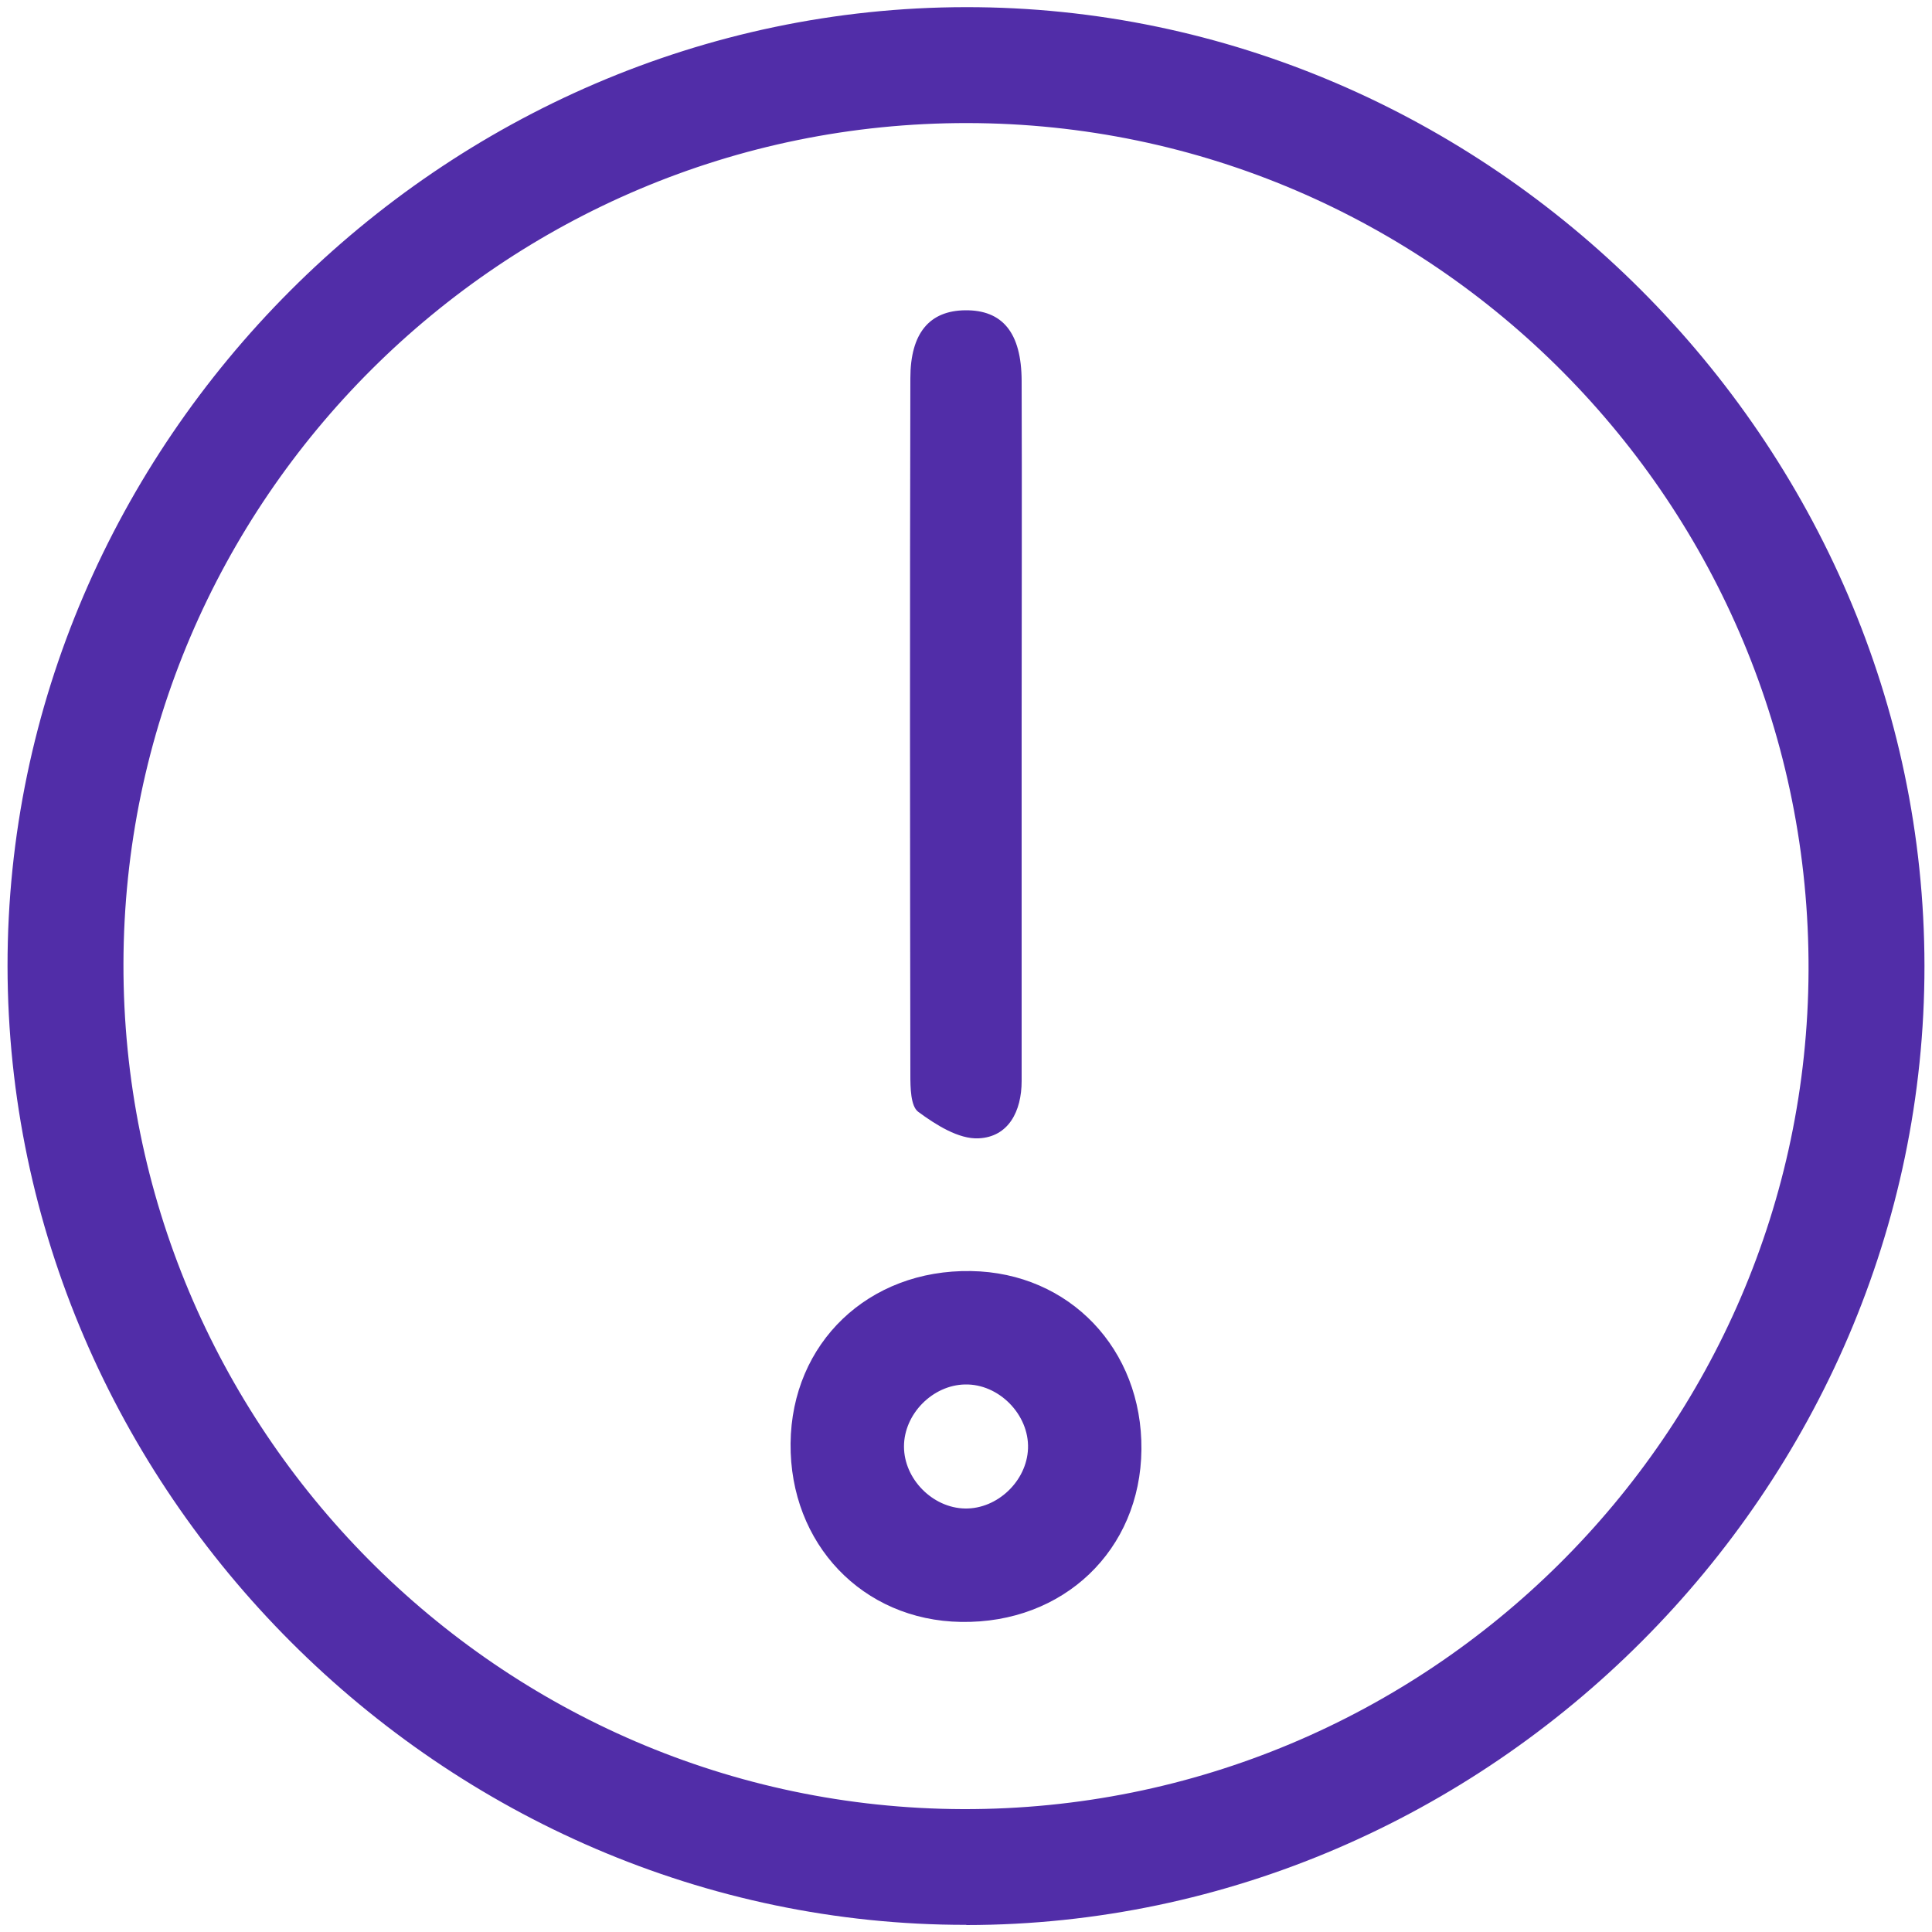 <?xml version="1.0" encoding="UTF-8"?> <svg xmlns="http://www.w3.org/2000/svg" id="a" viewBox="0 0 100 100"><path d="M50.01,99.63C22.95,99.65,.42,77.12,.39,50.01,.37,22.94,22.89,.4,49.99,.37c27.05-.03,49.6,22.52,49.62,49.62,.02,27.07-22.51,49.63-49.59,49.65ZM6.39,49.88c-.05,24.03,19.46,43.68,43.44,43.76,24.03,.07,43.69-19.42,43.78-43.41,.09-24.13-19.46-43.83-43.54-43.86-24.02-.03-43.63,19.51-43.68,43.51Z" style="fill:#512da8;"></path><path d="M52.88,37.52c0,6.14,0,12.29,0,18.43,0,1.57-.68,2.9-2.23,2.97-1.03,.05-2.21-.7-3.12-1.37-.4-.29-.41-1.27-.41-1.93-.02-12.01-.03-24.03,0-36.04,0-2.34,.99-3.5,2.84-3.52,1.93-.02,2.91,1.16,2.92,3.65,.02,5.94,0,11.87,0,17.81h-.01Z" style="fill:#512da8;"></path><path d="M59.08,75.03c-.05,5.2-4.03,9.01-9.34,8.92-5.09-.08-8.87-4.04-8.82-9.24,.05-5.2,4.03-9.01,9.34-8.92,5.09,.08,8.87,4.04,8.82,9.24Zm-12.29-.16c0,1.68,1.48,3.18,3.16,3.21,1.67,.03,3.2-1.42,3.26-3.11,.06-1.75-1.51-3.35-3.26-3.31-1.68,.03-3.16,1.53-3.16,3.21Z" style="fill:#512da8;"></path></svg> 